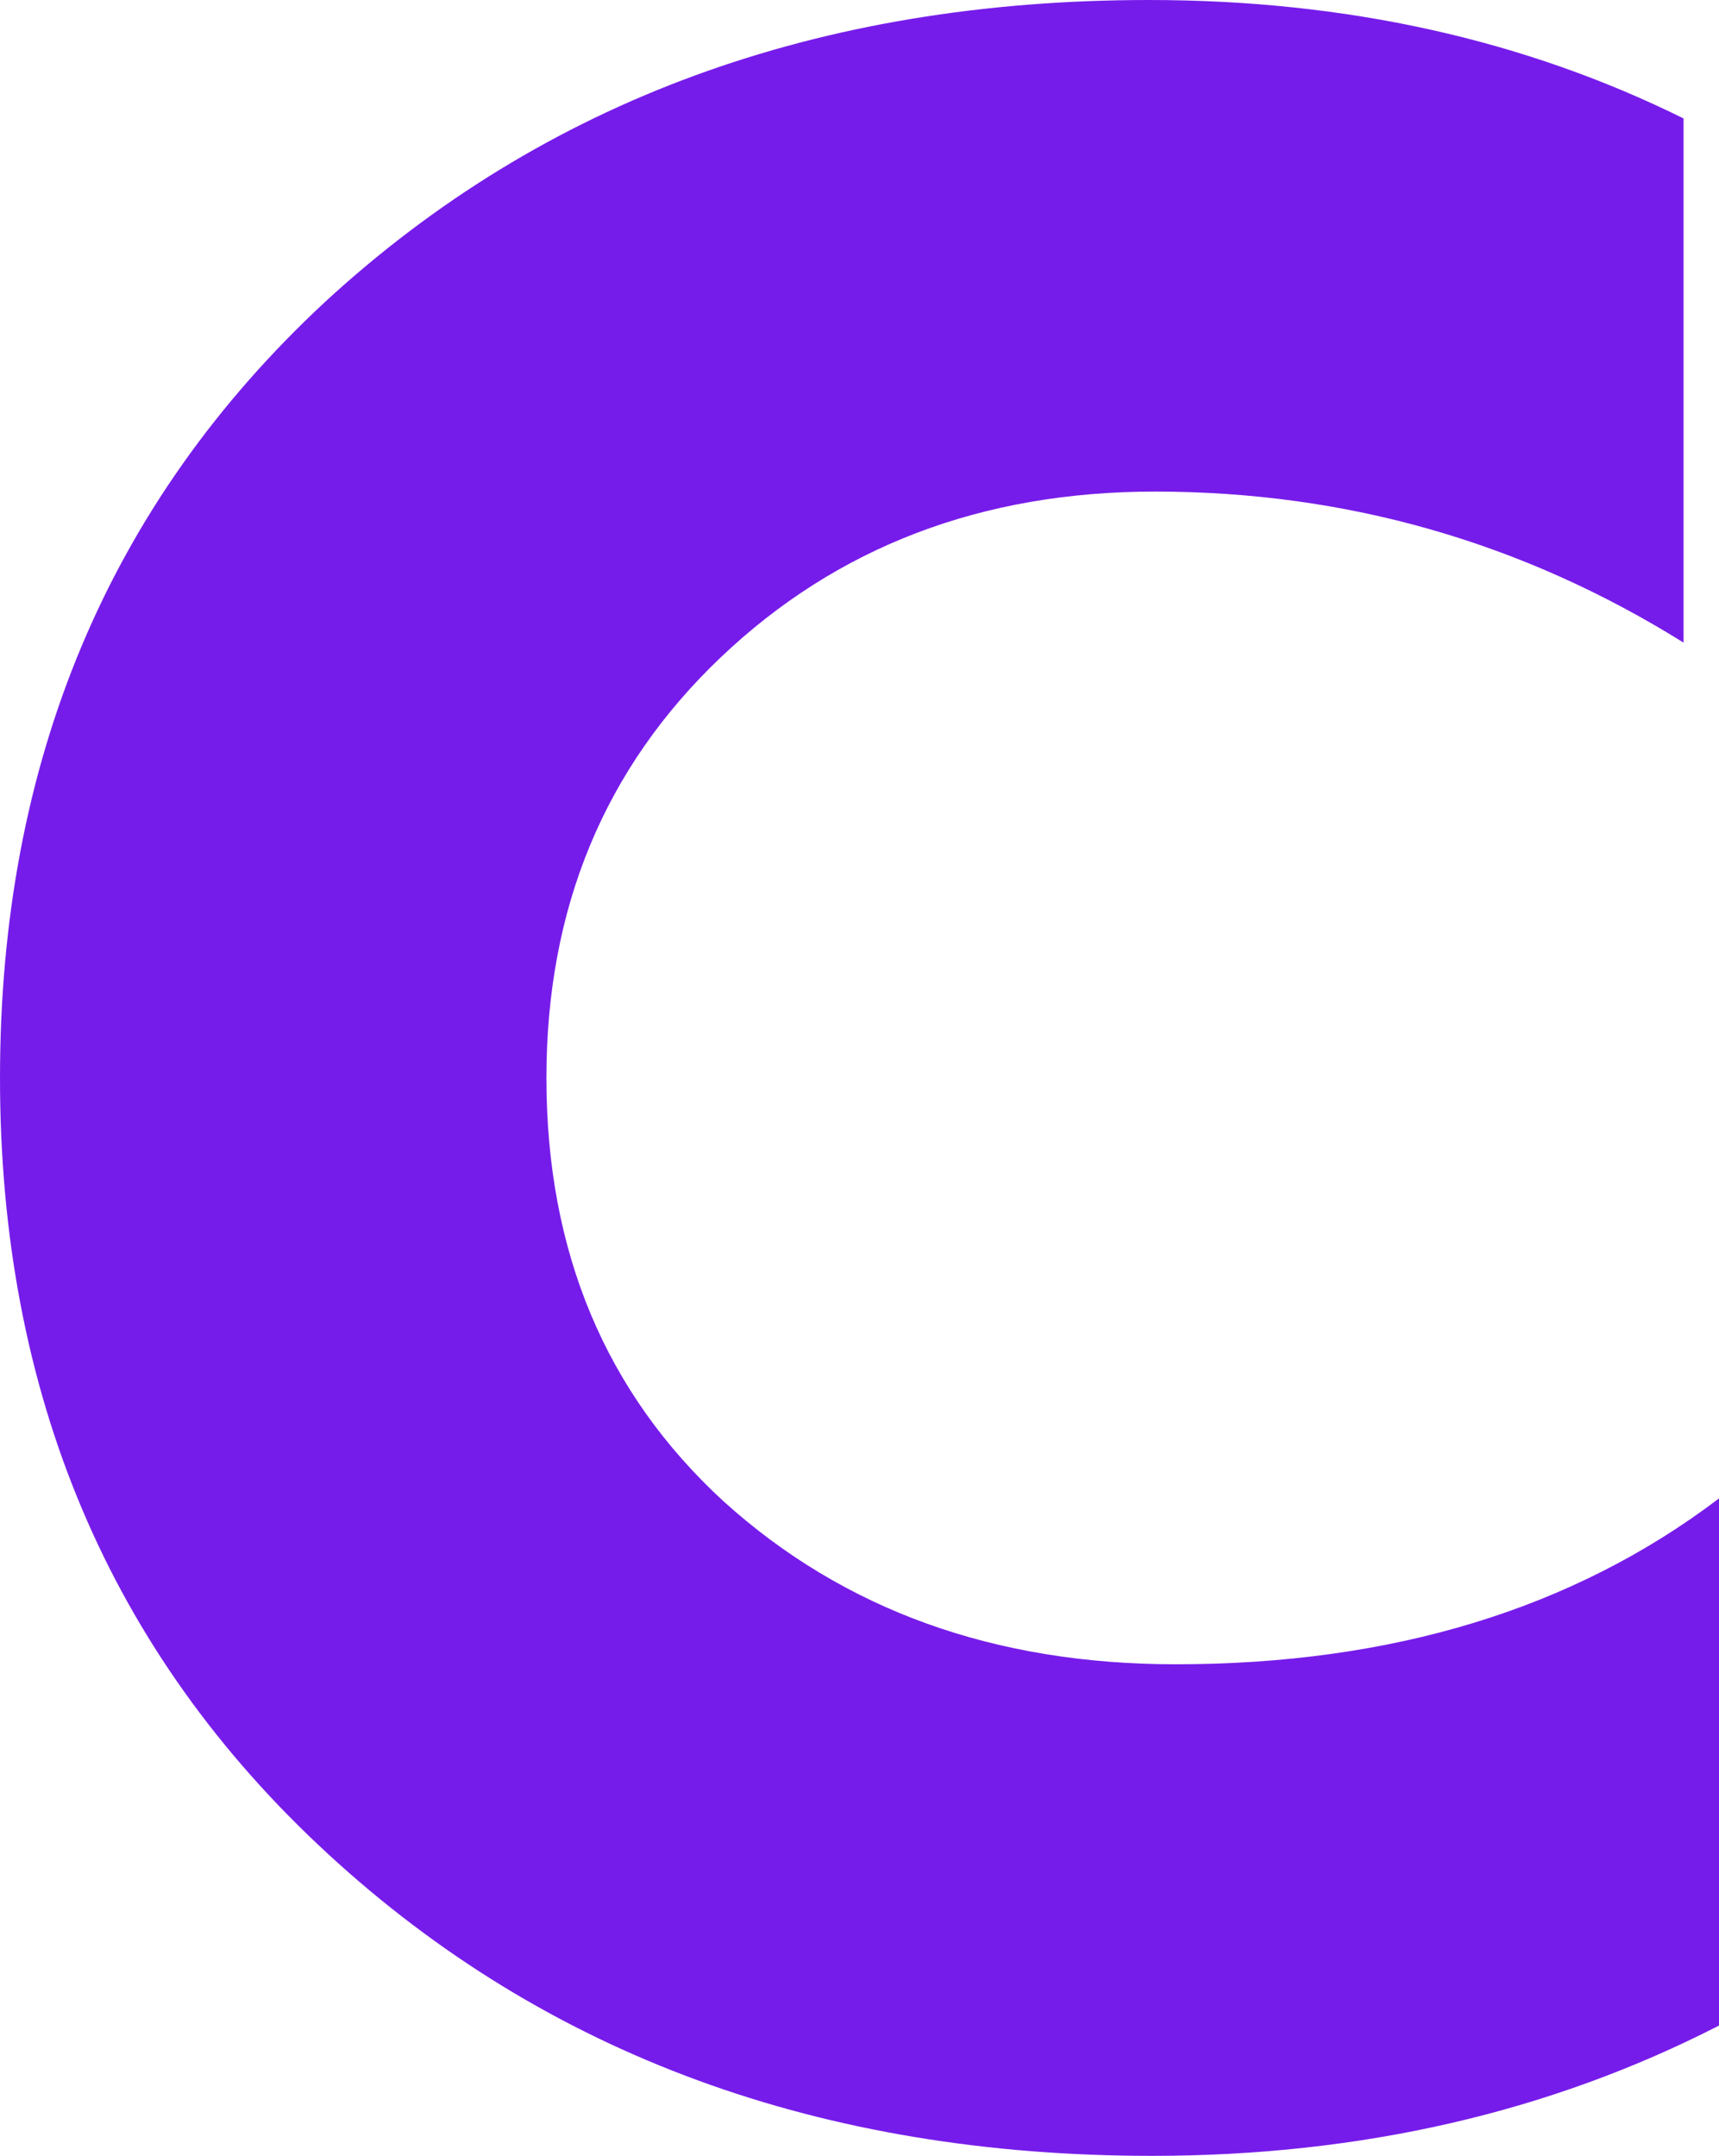 <?xml version="1.0" encoding="UTF-8"?> <svg xmlns="http://www.w3.org/2000/svg" width="319" height="400" viewBox="0 0 319 400" fill="none"> <path d="M213.763 400C152.375 400 101.4 381.319 60.84 343.956C20.28 306.593 0 258.608 0 200C0 141.392 20.097 93.407 60.292 56.044C100.852 18.681 151.826 0 213.215 0C249.755 0 282.825 7.326 312.423 21.978V119.231C282.459 100.549 249.755 91.209 214.311 91.209C182.155 91.209 155.298 101.465 133.739 121.978C112.18 142.491 101.4 168.498 101.4 200C101.4 232.234 112.363 258.425 134.287 278.571C156.577 298.718 184.53 308.791 218.148 308.791C258.343 308.791 291.96 298.535 319 278.022V375.824C287.575 391.941 252.496 400 213.763 400Z" fill="#761CEA"></path> </svg> 